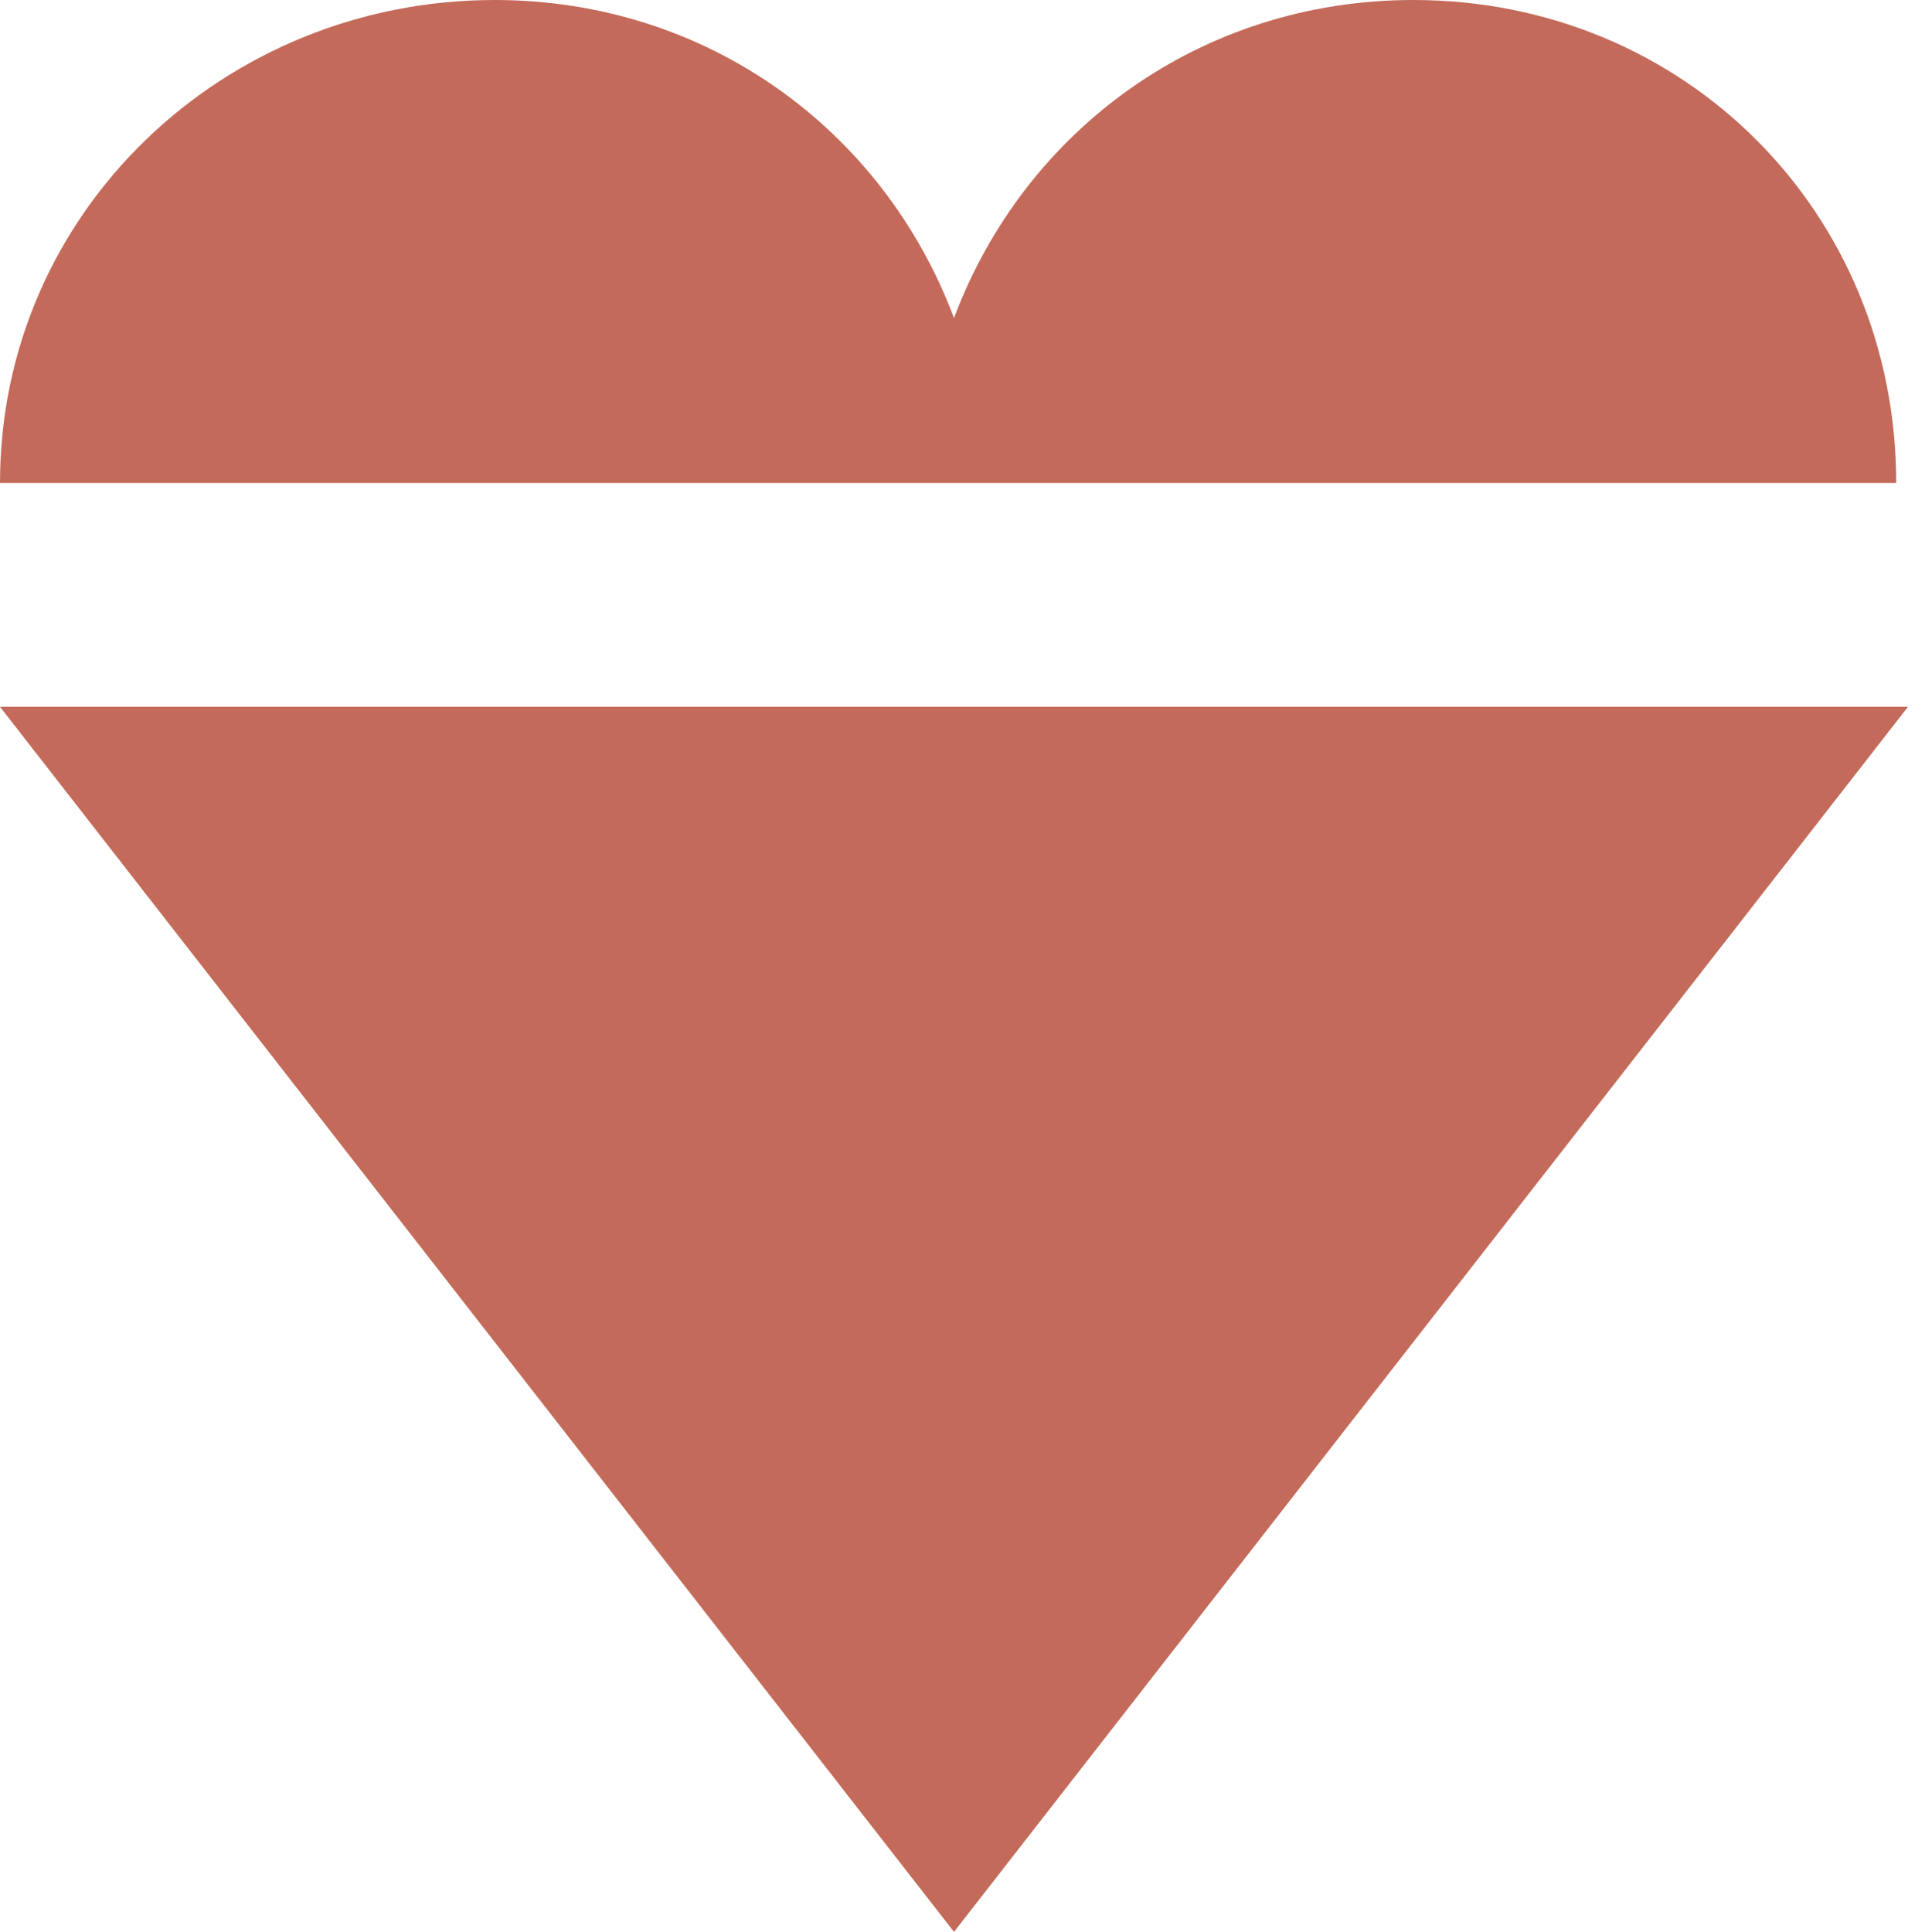 <?xml version="1.0" encoding="utf-8"?>
<!-- Generator: Adobe Illustrator 19.0.0, SVG Export Plug-In . SVG Version: 6.00 Build 0)  -->
<svg version="1.1" id="Layer_1" xmlns="http://www.w3.org/2000/svg" xmlns:xlink="http://www.w3.org/1999/xlink" x="0px" y="0px"
	 viewBox="0 0 16.2 16.4" style="enable-background:new 0 0 16.2 16.4;" xml:space="preserve">
<style type="text/css">
	.st0{fill:#C46A5A;}
</style>
<polygon class="st0" points="16.2,6 8.1,16.4 0,6 "/>
<path class="st0" d="M12,0c-1.8,0-3.3,1.1-3.9,2.7C7.5,1.1,6,0,4.2,0C1.9,0,0,1.8,0,4.1h7.8h0.5h7.8C16.1,1.8,14.3,0,12,0"/>
</svg>

